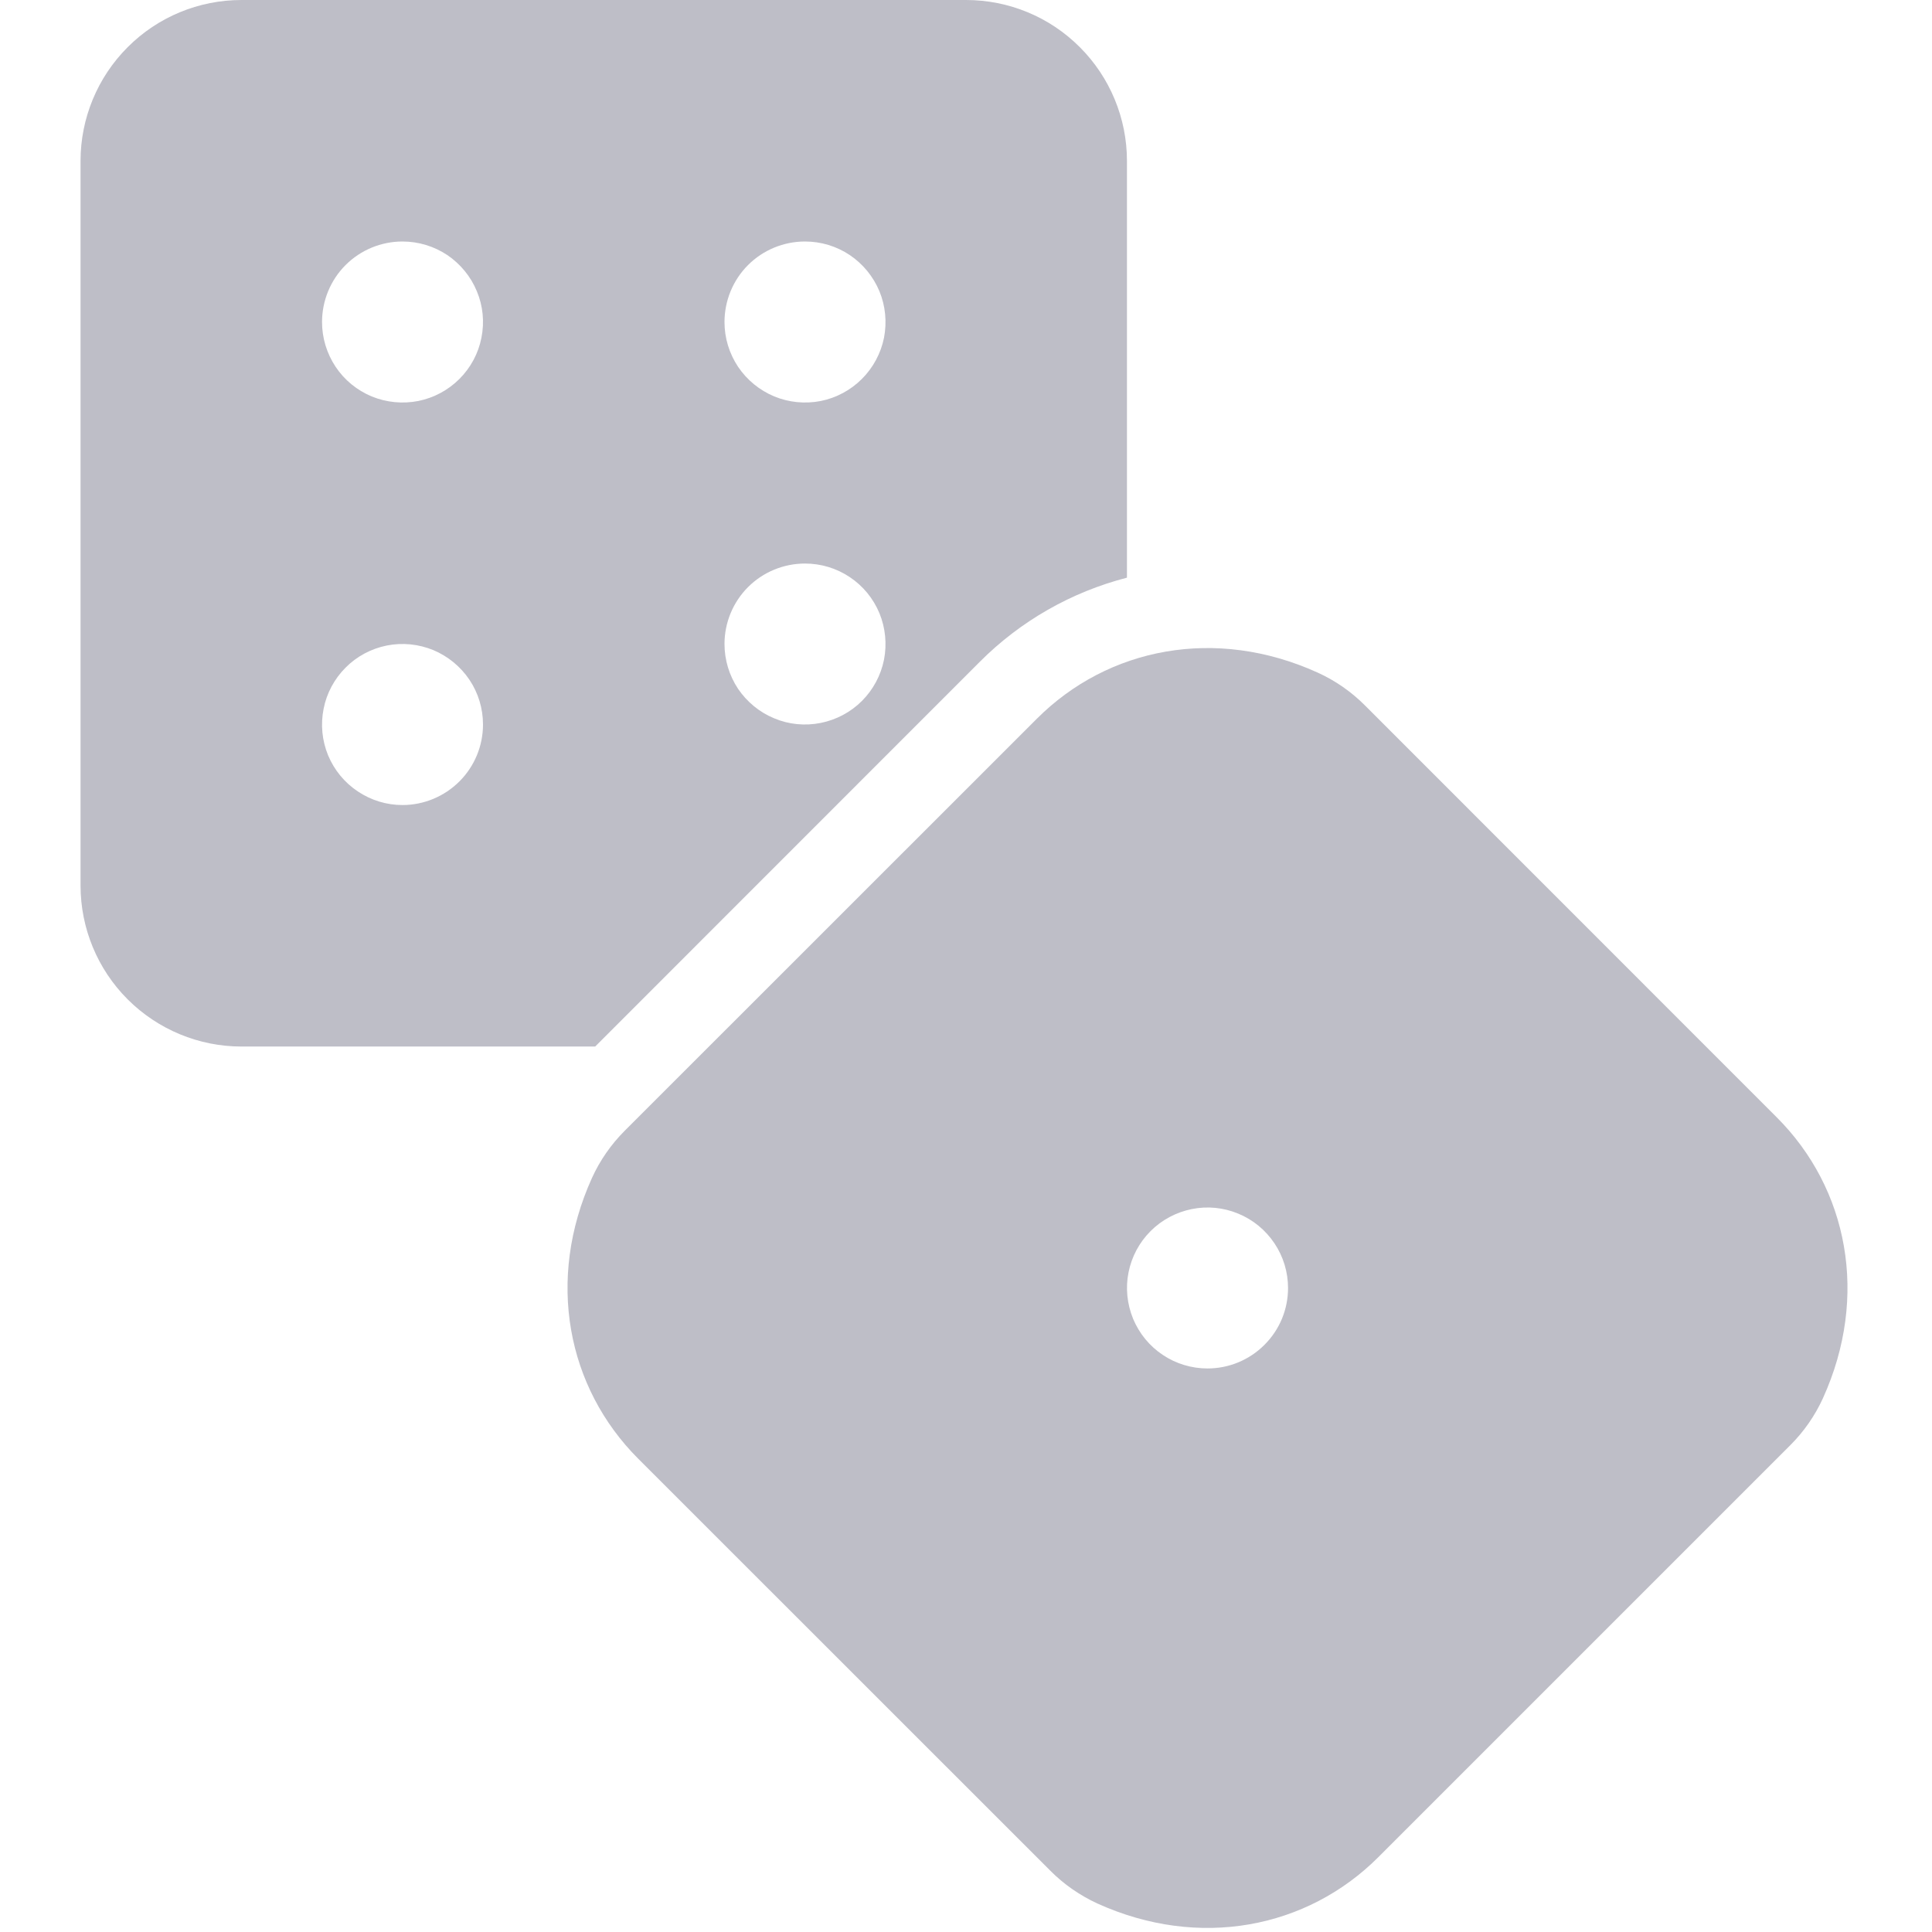 <?xml version="1.0" encoding="UTF-8"?>
<svg xmlns="http://www.w3.org/2000/svg" width="16" height="16" viewBox="0 0 16 16" fill="none">
  <g clip-path="url(#clip0)">
    <path d="M8.114 5.481C8.451 5.143 8.872 4.903 9.333 4.784V1.333C9.333 0.98 9.193 0.641 8.943 0.391C8.693 0.14 8.354 -7.62939e-06 8 -7.62939e-06L2 -7.62939e-06C1.646 -7.62939e-06 1.307 0.14 1.057 0.391C0.807 0.641 0.667 0.98 0.667 1.333V7.333C0.667 7.687 0.807 8.026 1.057 8.276C1.307 8.526 1.646 8.667 2 8.667H4.929L8.114 5.481ZM6.667 2C6.799 2 6.928 2.039 7.037 2.112C7.147 2.186 7.232 2.29 7.283 2.412C7.333 2.533 7.346 2.667 7.321 2.797C7.295 2.926 7.231 3.045 7.138 3.138C7.045 3.231 6.926 3.295 6.797 3.321C6.667 3.346 6.533 3.333 6.412 3.283C6.29 3.232 6.186 3.147 6.112 3.037C6.039 2.927 6 2.799 6 2.667C6 2.49 6.07 2.32 6.195 2.195C6.32 2.07 6.49 2 6.667 2ZM6.667 4.667C6.799 4.667 6.928 4.706 7.037 4.779C7.147 4.852 7.232 4.956 7.283 5.078C7.333 5.2 7.346 5.334 7.321 5.463C7.295 5.593 7.231 5.712 7.138 5.805C7.045 5.898 6.926 5.961 6.797 5.987C6.667 6.013 6.533 6 6.412 5.949C6.29 5.899 6.186 5.813 6.112 5.704C6.039 5.594 6 5.465 6 5.333C6 5.157 6.07 4.987 6.195 4.862C6.32 4.737 6.49 4.667 6.667 4.667ZM3.333 2C3.465 2 3.594 2.039 3.704 2.112C3.813 2.186 3.899 2.29 3.949 2.412C4 2.533 4.013 2.667 3.987 2.797C3.962 2.926 3.898 3.045 3.805 3.138C3.712 3.231 3.593 3.295 3.463 3.321C3.334 3.346 3.2 3.333 3.078 3.283C2.956 3.232 2.852 3.147 2.779 3.037C2.706 2.927 2.667 2.799 2.667 2.667C2.667 2.49 2.737 2.32 2.862 2.195C2.987 2.07 3.157 2 3.333 2ZM3.333 6.667C3.202 6.667 3.073 6.628 2.963 6.554C2.853 6.481 2.768 6.377 2.717 6.255C2.667 6.133 2.654 5.999 2.68 5.87C2.705 5.741 2.769 5.622 2.862 5.529C2.955 5.435 3.074 5.372 3.203 5.346C3.333 5.32 3.467 5.334 3.589 5.384C3.71 5.435 3.814 5.52 3.888 5.63C3.961 5.739 4 5.868 4 6C4 6.177 3.93 6.346 3.805 6.471C3.68 6.596 3.51 6.667 3.333 6.667Z" fill="#BEBEC7"></path>
    <path d="M14.714 9.253L11.303 5.841C11.19 5.728 11.058 5.636 10.912 5.57C10.068 5.187 9.175 5.363 8.586 5.953L5.174 9.364C5.061 9.477 4.969 9.609 4.903 9.754C4.52 10.599 4.696 11.491 5.286 12.081L8.698 15.492C8.81 15.605 8.943 15.697 9.088 15.764C9.932 16.146 10.825 15.97 11.415 15.38L14.826 11.969C14.939 11.856 15.031 11.724 15.097 11.579C15.48 10.735 15.304 9.842 14.714 9.253ZM10 11.333C9.868 11.333 9.739 11.294 9.63 11.221C9.52 11.148 9.435 11.044 9.384 10.922C9.334 10.8 9.32 10.666 9.346 10.537C9.372 10.407 9.435 10.289 9.529 10.195C9.622 10.102 9.741 10.039 9.87 10.013C9.999 9.987 10.133 10 10.255 10.051C10.377 10.101 10.481 10.187 10.554 10.296C10.628 10.406 10.667 10.535 10.667 10.667C10.667 10.844 10.597 11.013 10.471 11.138C10.346 11.263 10.177 11.333 10 11.333Z" fill="#BEBEC7"></path>
  </g>
  <defs>
    <clipPath id="clip0">
      <rect width="16" height="16" fill="white"></rect>
    </clipPath>
  </defs>
</svg>

